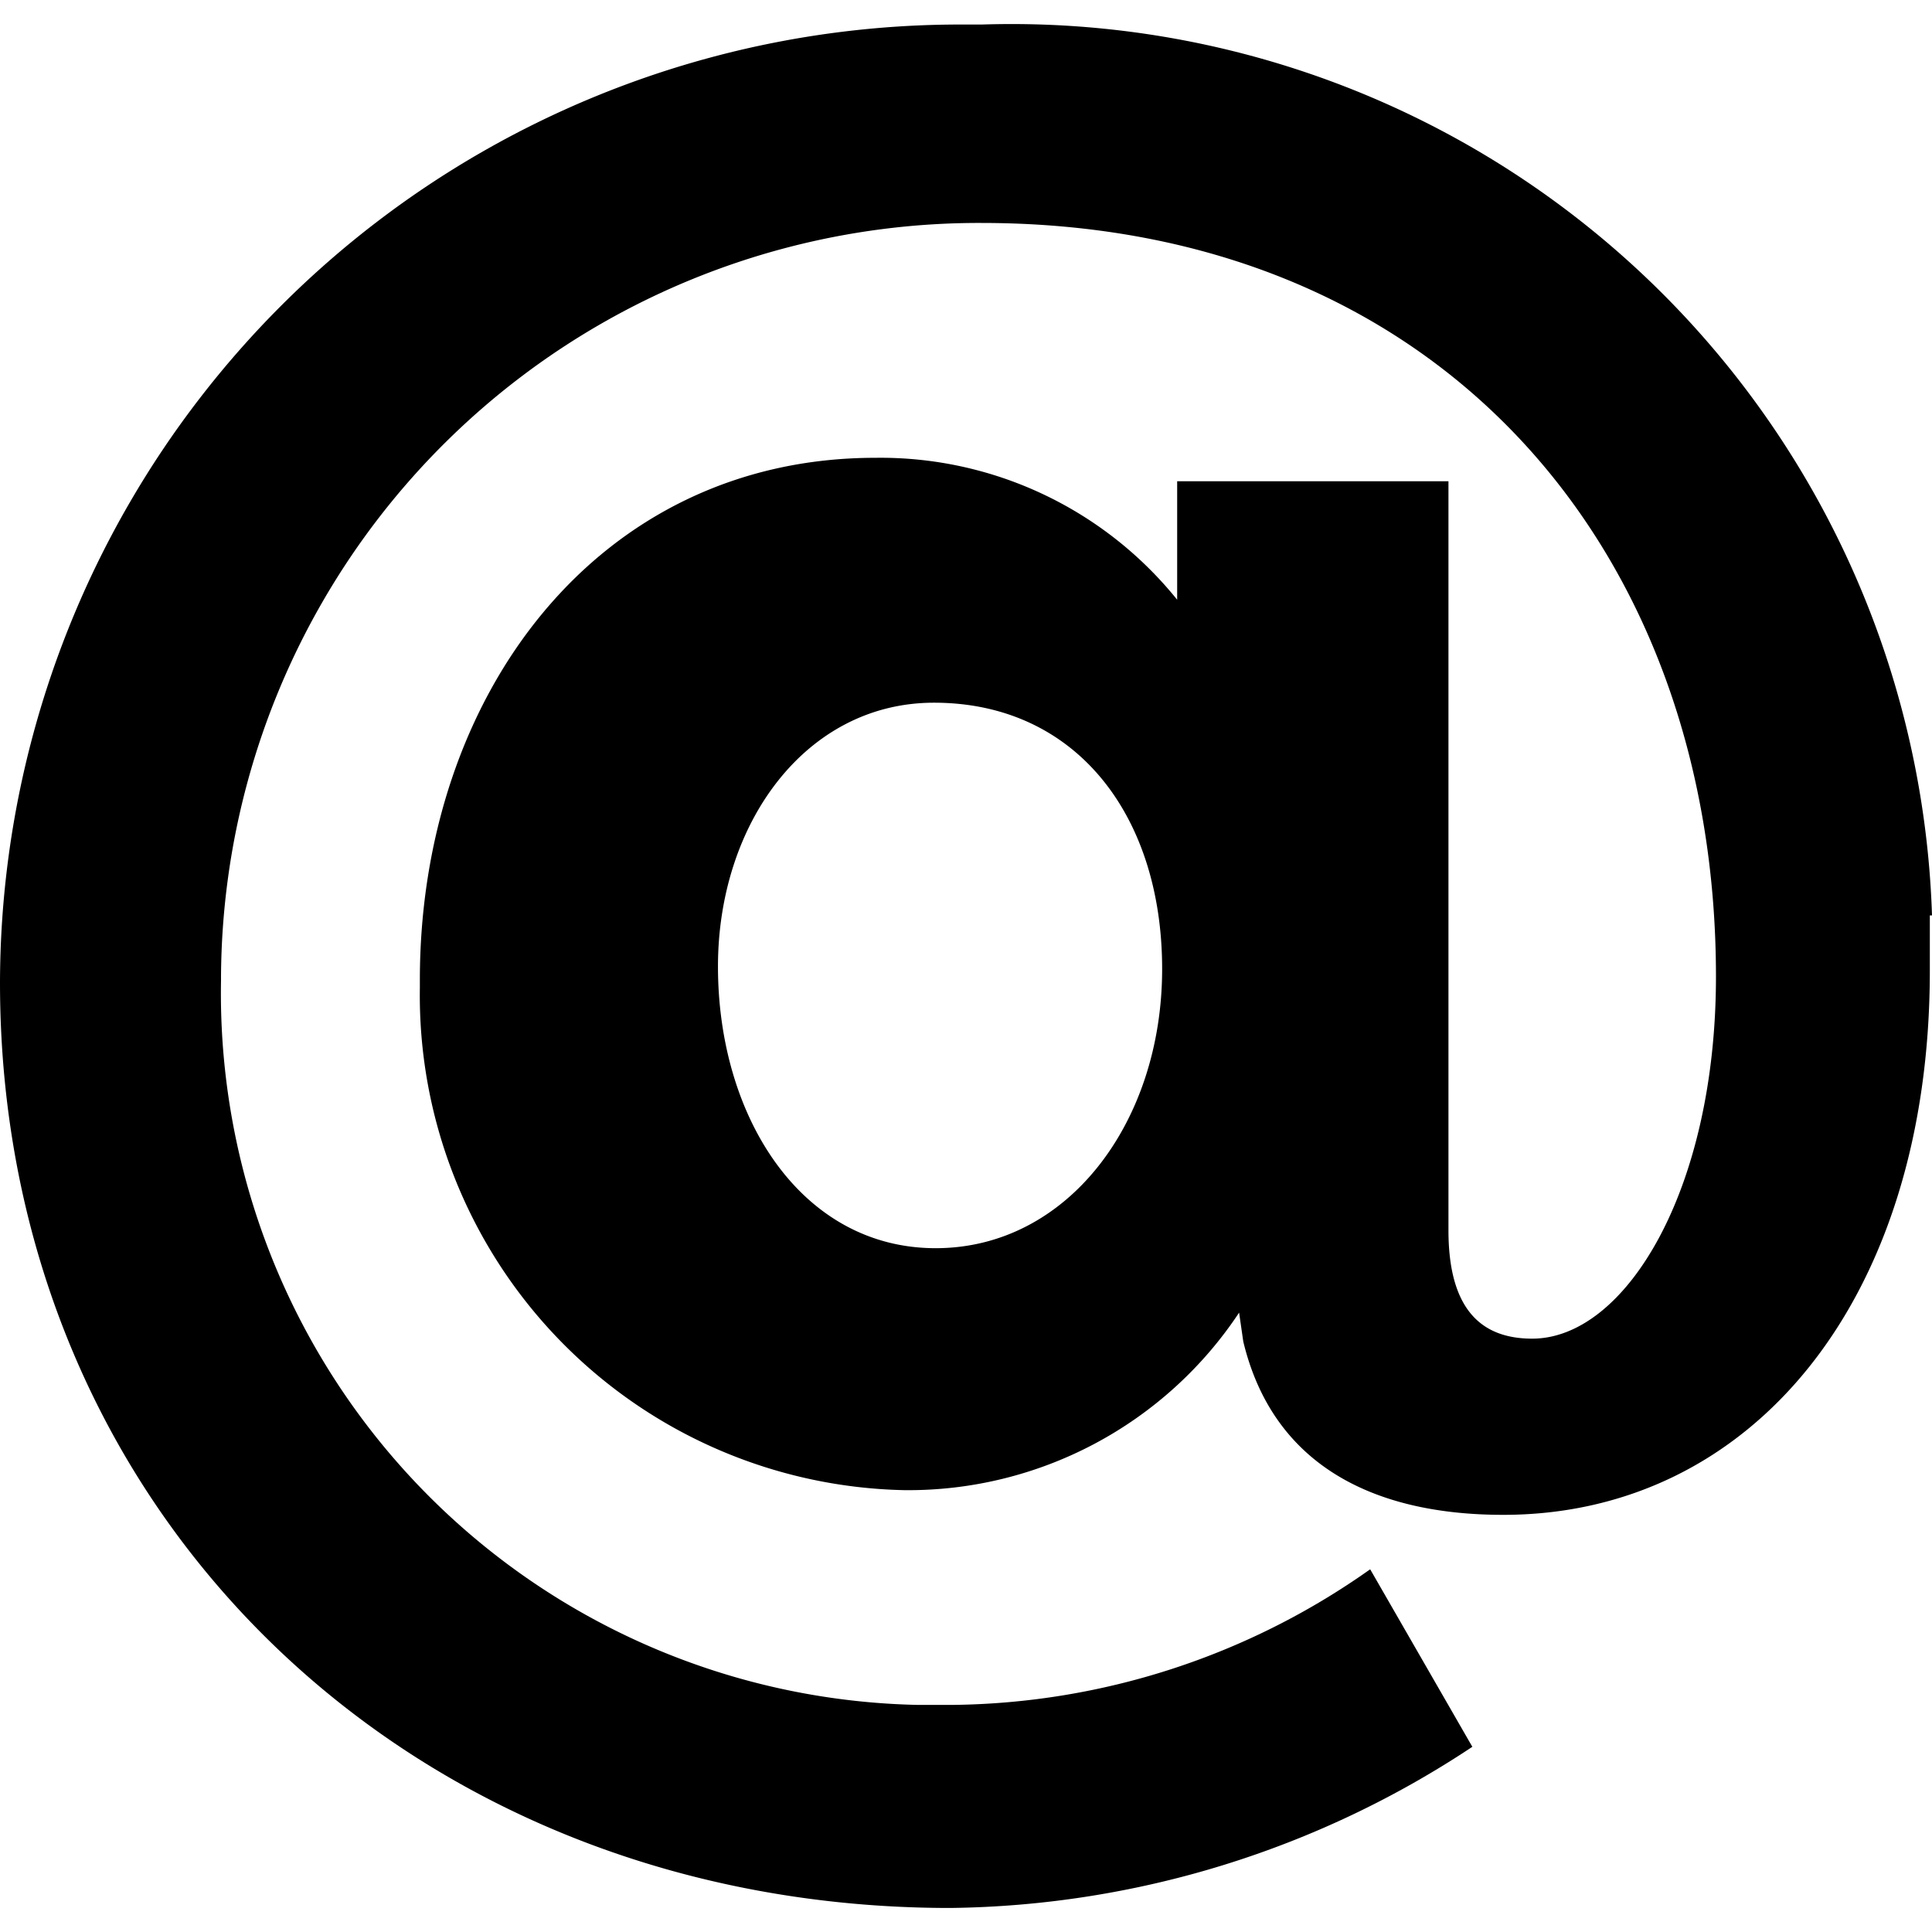<?xml version="1.0" encoding="UTF-8" standalone="no"?>
<svg
   xmlns:dc="http://purl.org/dc/elements/1.1/"
   xmlns:cc="http://creativecommons.org/ns#"
   xmlns:rdf="http://www.w3.org/1999/02/22-rdf-syntax-ns#"
   xmlns:svg="http://www.w3.org/2000/svg"
   xmlns="http://www.w3.org/2000/svg"
   xmlns:sodipodi="http://sodipodi.sourceforge.net/DTD/sodipodi-0.dtd"
   xmlns:inkscape="http://www.inkscape.org/namespaces/inkscape"
   id="contact"
   viewBox="0 0 50 50"
   version="1.1"
   sodipodi:docname="mail2.svg"
   width="50"
   height="50"
   inkscape:version="0.92.2 (5c3e80d, 2017-08-06)">
  <defs
     id="defs9" />
  <sodipodi:namedview
     pagecolor="#ffffff"
     bordercolor="#666666"
     borderopacity="1"
     objecttolerance="10"
     gridtolerance="10"
     guidetolerance="10"
     inkscape:pageopacity="0"
     inkscape:pageshadow="2"
     inkscape:window-width="1920"
     inkscape:window-height="977"
     id="namedview7"
     showgrid="false"
     borderlayer="true"
     inkscape:showpageshadow="false"
     inkscape:pagecheckerboard="true"
     fit-margin-top="0"
     fit-margin-left="0"
     fit-margin-right="0"
     fit-margin-bottom="0"
     inkscape:zoom="5.2444444"
     inkscape:cx="-14.646018"
     inkscape:cy="22.370075"
     inkscape:window-x="0"
     inkscape:window-y="30"
     inkscape:window-maximized="1"
     inkscape:current-layer="contact" />
  <title
     id="title2">mail</title>
  <path
     d="M 50,23.69 A 23.835,23.835 0 0 0 25.406,0.635 H 24.919 A 24.843,24.843 0 0 0 0,25.434 C 0,39.172 10.639,49.378 24.594,49.378 A 24.919,24.919 0 0 0 38.104,45.207 L 35.46,40.613 A 19.025,19.025 0 0 1 24.626,44.123 H 23.759 A 18.418,18.418 0 0 1 5.72,25.38 V 25.272 A 19.61,19.61 0 0 1 25.395,5.77 c 11.918,0 19.014,8.516 19.014,19.502 0,5.525 -2.34,9.372 -4.756,9.372 -1.311,0 -2.167,-0.748 -2.167,-2.806 V 12.455 h -7.021 v 3.066 a 9.859,9.859 0 0 0 -7.811,-3.673 c -7.183,0 -11.788,6.143 -11.788,13.51 v 0.206 a 12.806,12.806 0 0 0 12.535,13.001 10.271,10.271 0 0 0 8.667,-4.594 l 0.108,0.748 c 0.748,3.109 3.25,4.485 6.728,4.485 6.436,0 11.04,-5.569 11.04,-14.085 V 23.69 Z M 24.215,32.303 c -3.467,0 -5.634,-3.38 -5.634,-7.291 0,-3.705 2.275,-6.826 5.59,-6.826 3.673,0 5.905,2.914 5.905,6.891 0,3.976 -2.449,7.226 -5.861,7.226 z"
     style="fill:#000000;fill-opacity:1;stroke-width:1.083"
     id="path4"
     inkscape:connector-curvature="0" />
</svg>
